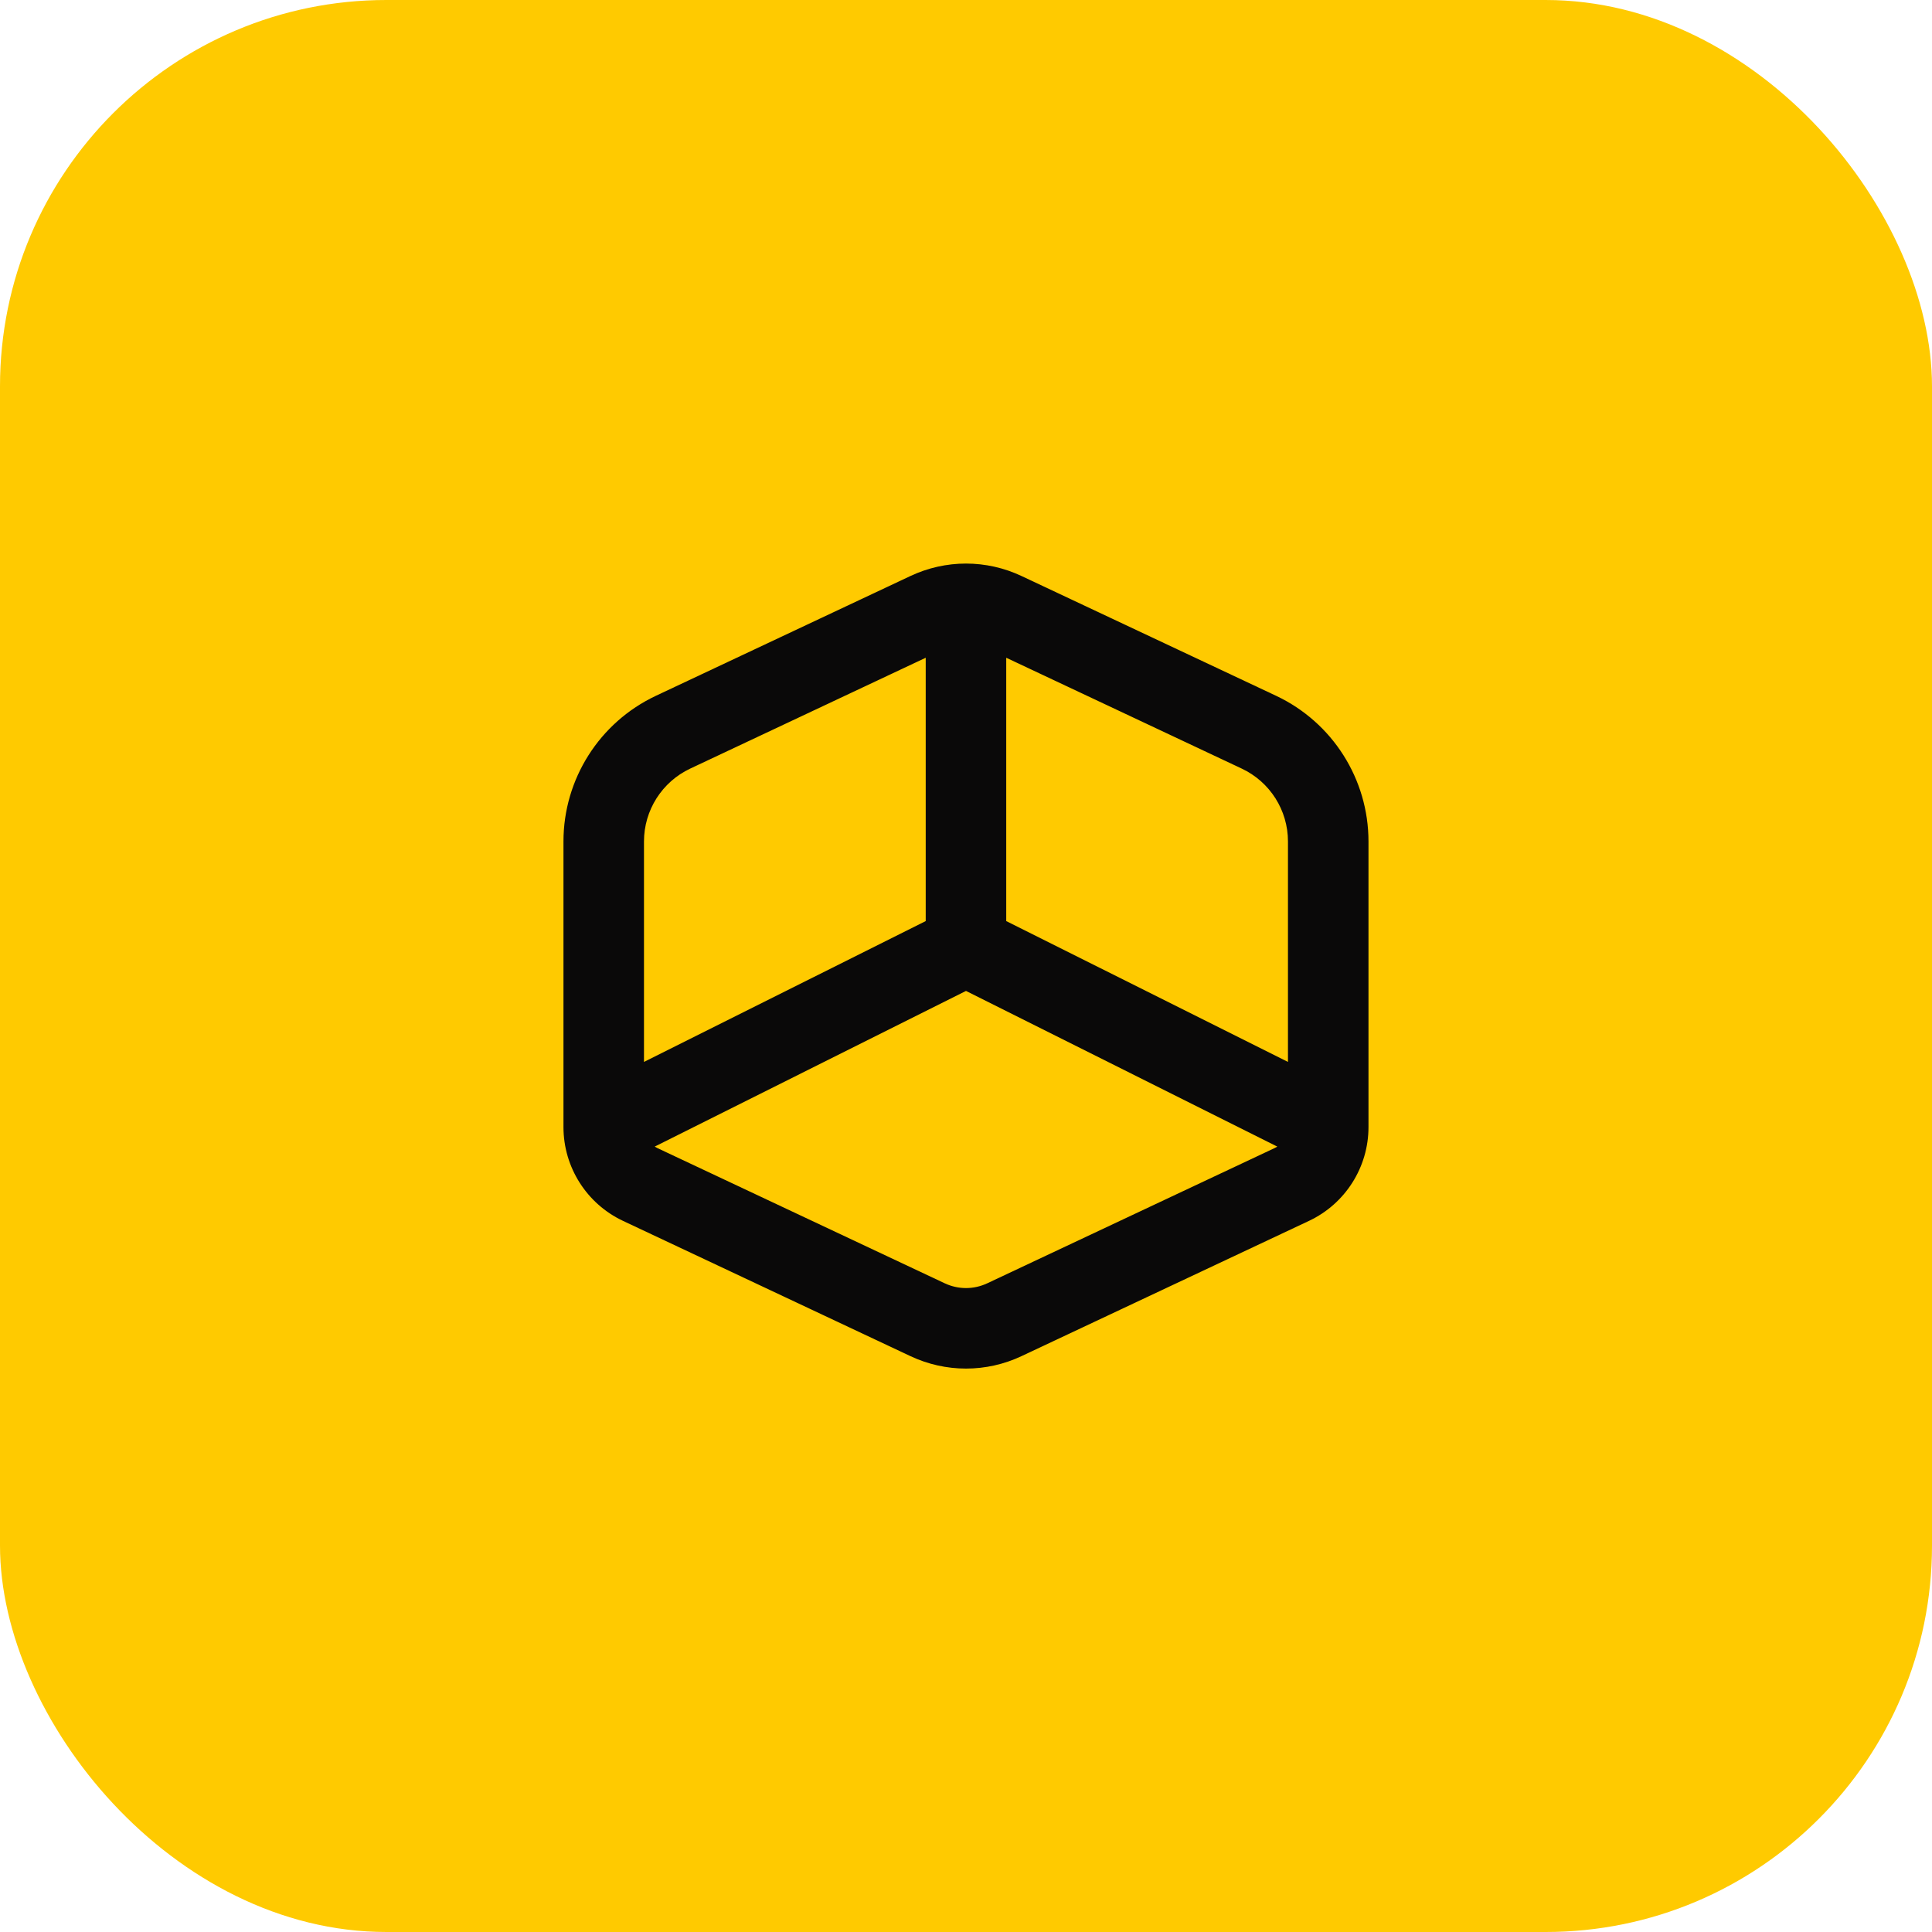 <svg width="40" height="40" viewBox="0 0 40 40" fill="none" xmlns="http://www.w3.org/2000/svg">
<rect width="40" height="40" rx="8" fill="#FFCA00"/>
<path fill-rule="evenodd" clip-rule="evenodd" d="M20 11.668C19.603 11.668 19.211 11.756 18.851 11.925L13.581 14.405C12.412 14.955 11.666 16.13 11.666 17.421V23.335C11.666 24.166 12.147 24.923 12.899 25.277L18.851 28.078C19.211 28.247 19.603 28.335 20 28.335C20.397 28.335 20.789 28.247 21.148 28.078L27.101 25.277C27.853 24.923 28.333 24.166 28.333 23.335V17.421C28.333 16.13 27.587 14.955 26.419 14.405L21.148 11.925C20.789 11.756 20.397 11.668 20 11.668ZM26.666 21.986L20.833 19.07V13.618L25.709 15.913C26.294 16.188 26.666 16.776 26.666 17.421V21.986ZM20 20.516L26.445 23.739C26.428 23.75 26.41 23.76 26.391 23.769L20.439 26.57C20.301 26.634 20.152 26.668 20 26.668C19.848 26.668 19.698 26.634 19.561 26.57L13.609 23.769C13.59 23.76 13.572 23.75 13.555 23.739L20 20.516ZM19.166 19.07L13.333 21.986V17.421C13.333 16.776 13.706 16.188 14.29 15.913L19.166 13.618V19.07Z" fill="#0A0909"/>
</svg>
